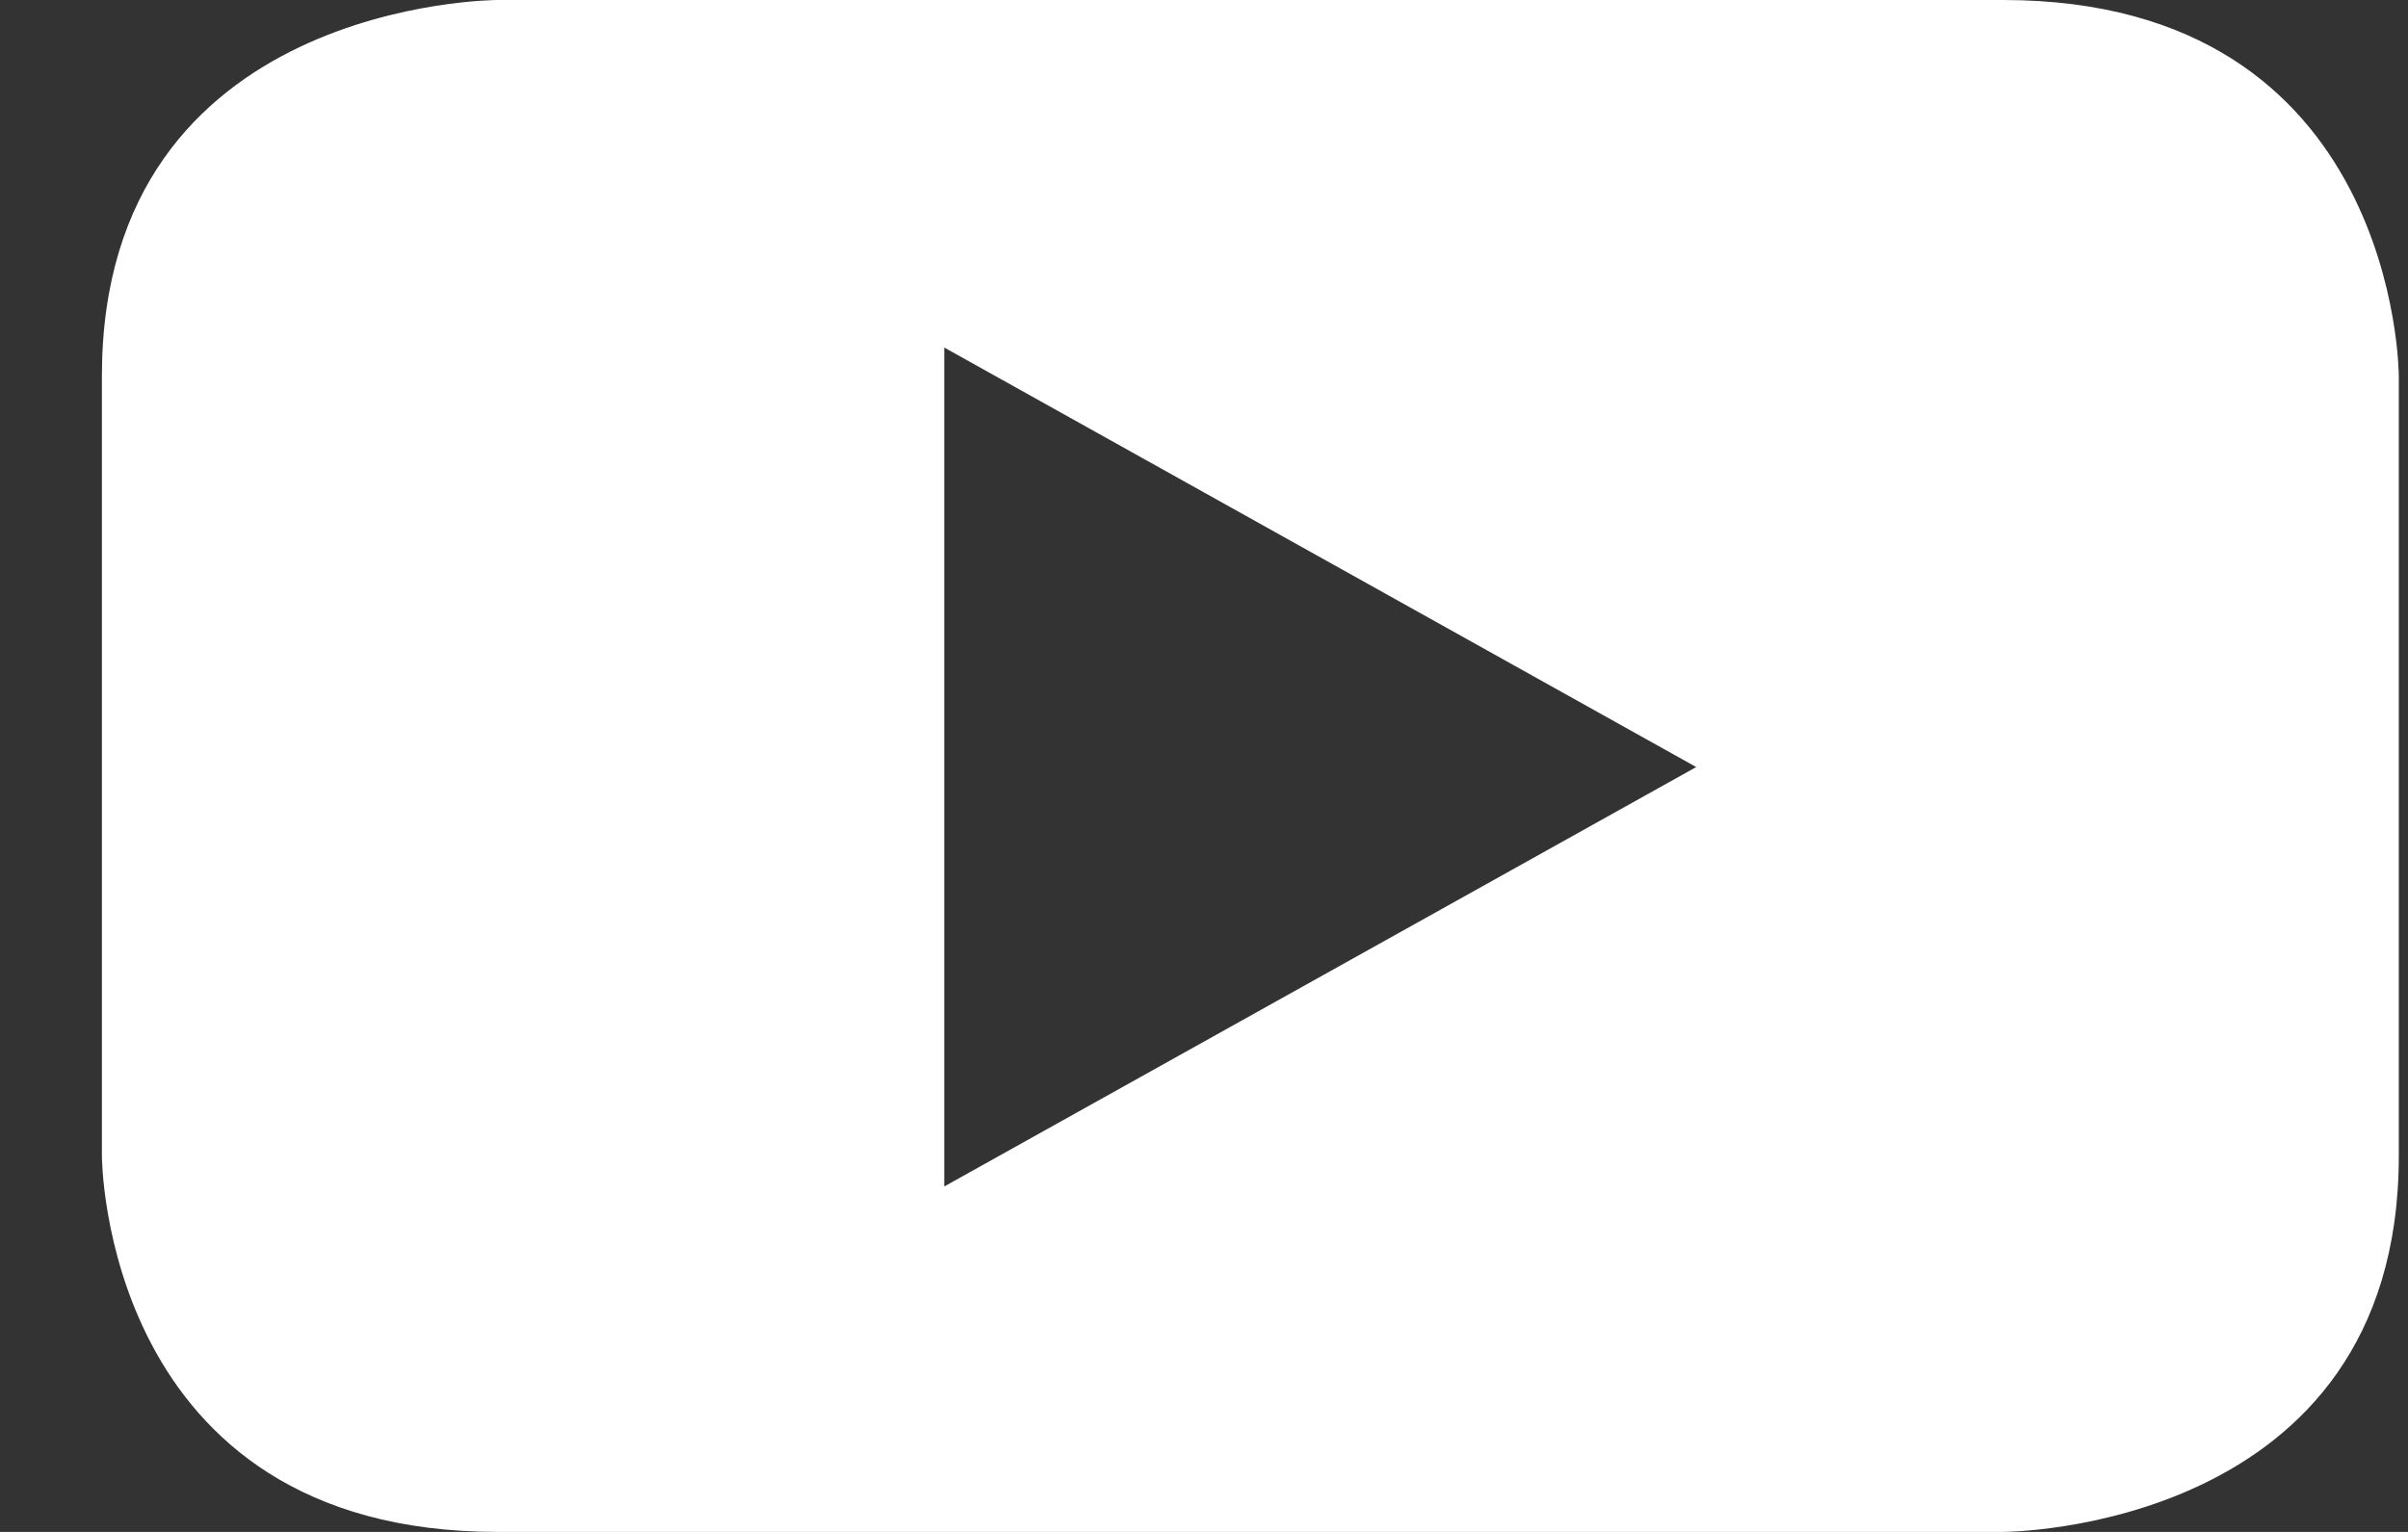 <?xml version="1.0" encoding="UTF-8"?>
<svg width="22px" height="14px" viewBox="0 0 22 14" version="1.1" xmlns="http://www.w3.org/2000/svg" xmlns:xlink="http://www.w3.org/1999/xlink">
    <rect x="0" y="0" width="22" height="14" fill="#333333" stroke="none"/>
    <!-- Generator: Sketch 60 (88103) - https://sketch.com -->
    <title>Fill 176</title>
    <desc>Created with Sketch.</desc>
    <g id="Symbols" stroke="none" stroke-width="1" fill="none" fill-rule="evenodd">
        <g id="desktop-footer" transform="translate(-99, -258)" fill="#FFFFFF">
            <g id="Group-38">
                <g id="Group-37" transform="translate(0, 220)">
                    <g id="Group-53" transform="translate(58.959, 35)">
                        <path d="M61.957,13.564 L61.957,6.436 C61.957,6.436 61.957,3 58.341,3 L44.587,3 C44.587,3 40.972,3 40.972,6.436 L40.972,13.564 C40.972,13.564 40.972,17 44.587,17 L58.341,17 C58.341,17 61.957,17 61.957,13.564 M55.538,10.01 L48.668,13.843 L48.668,6.176 L55.538,10.01" id="Fill-176"></path>
                    </g>
                </g>
            </g>
        </g>
    </g>
</svg>